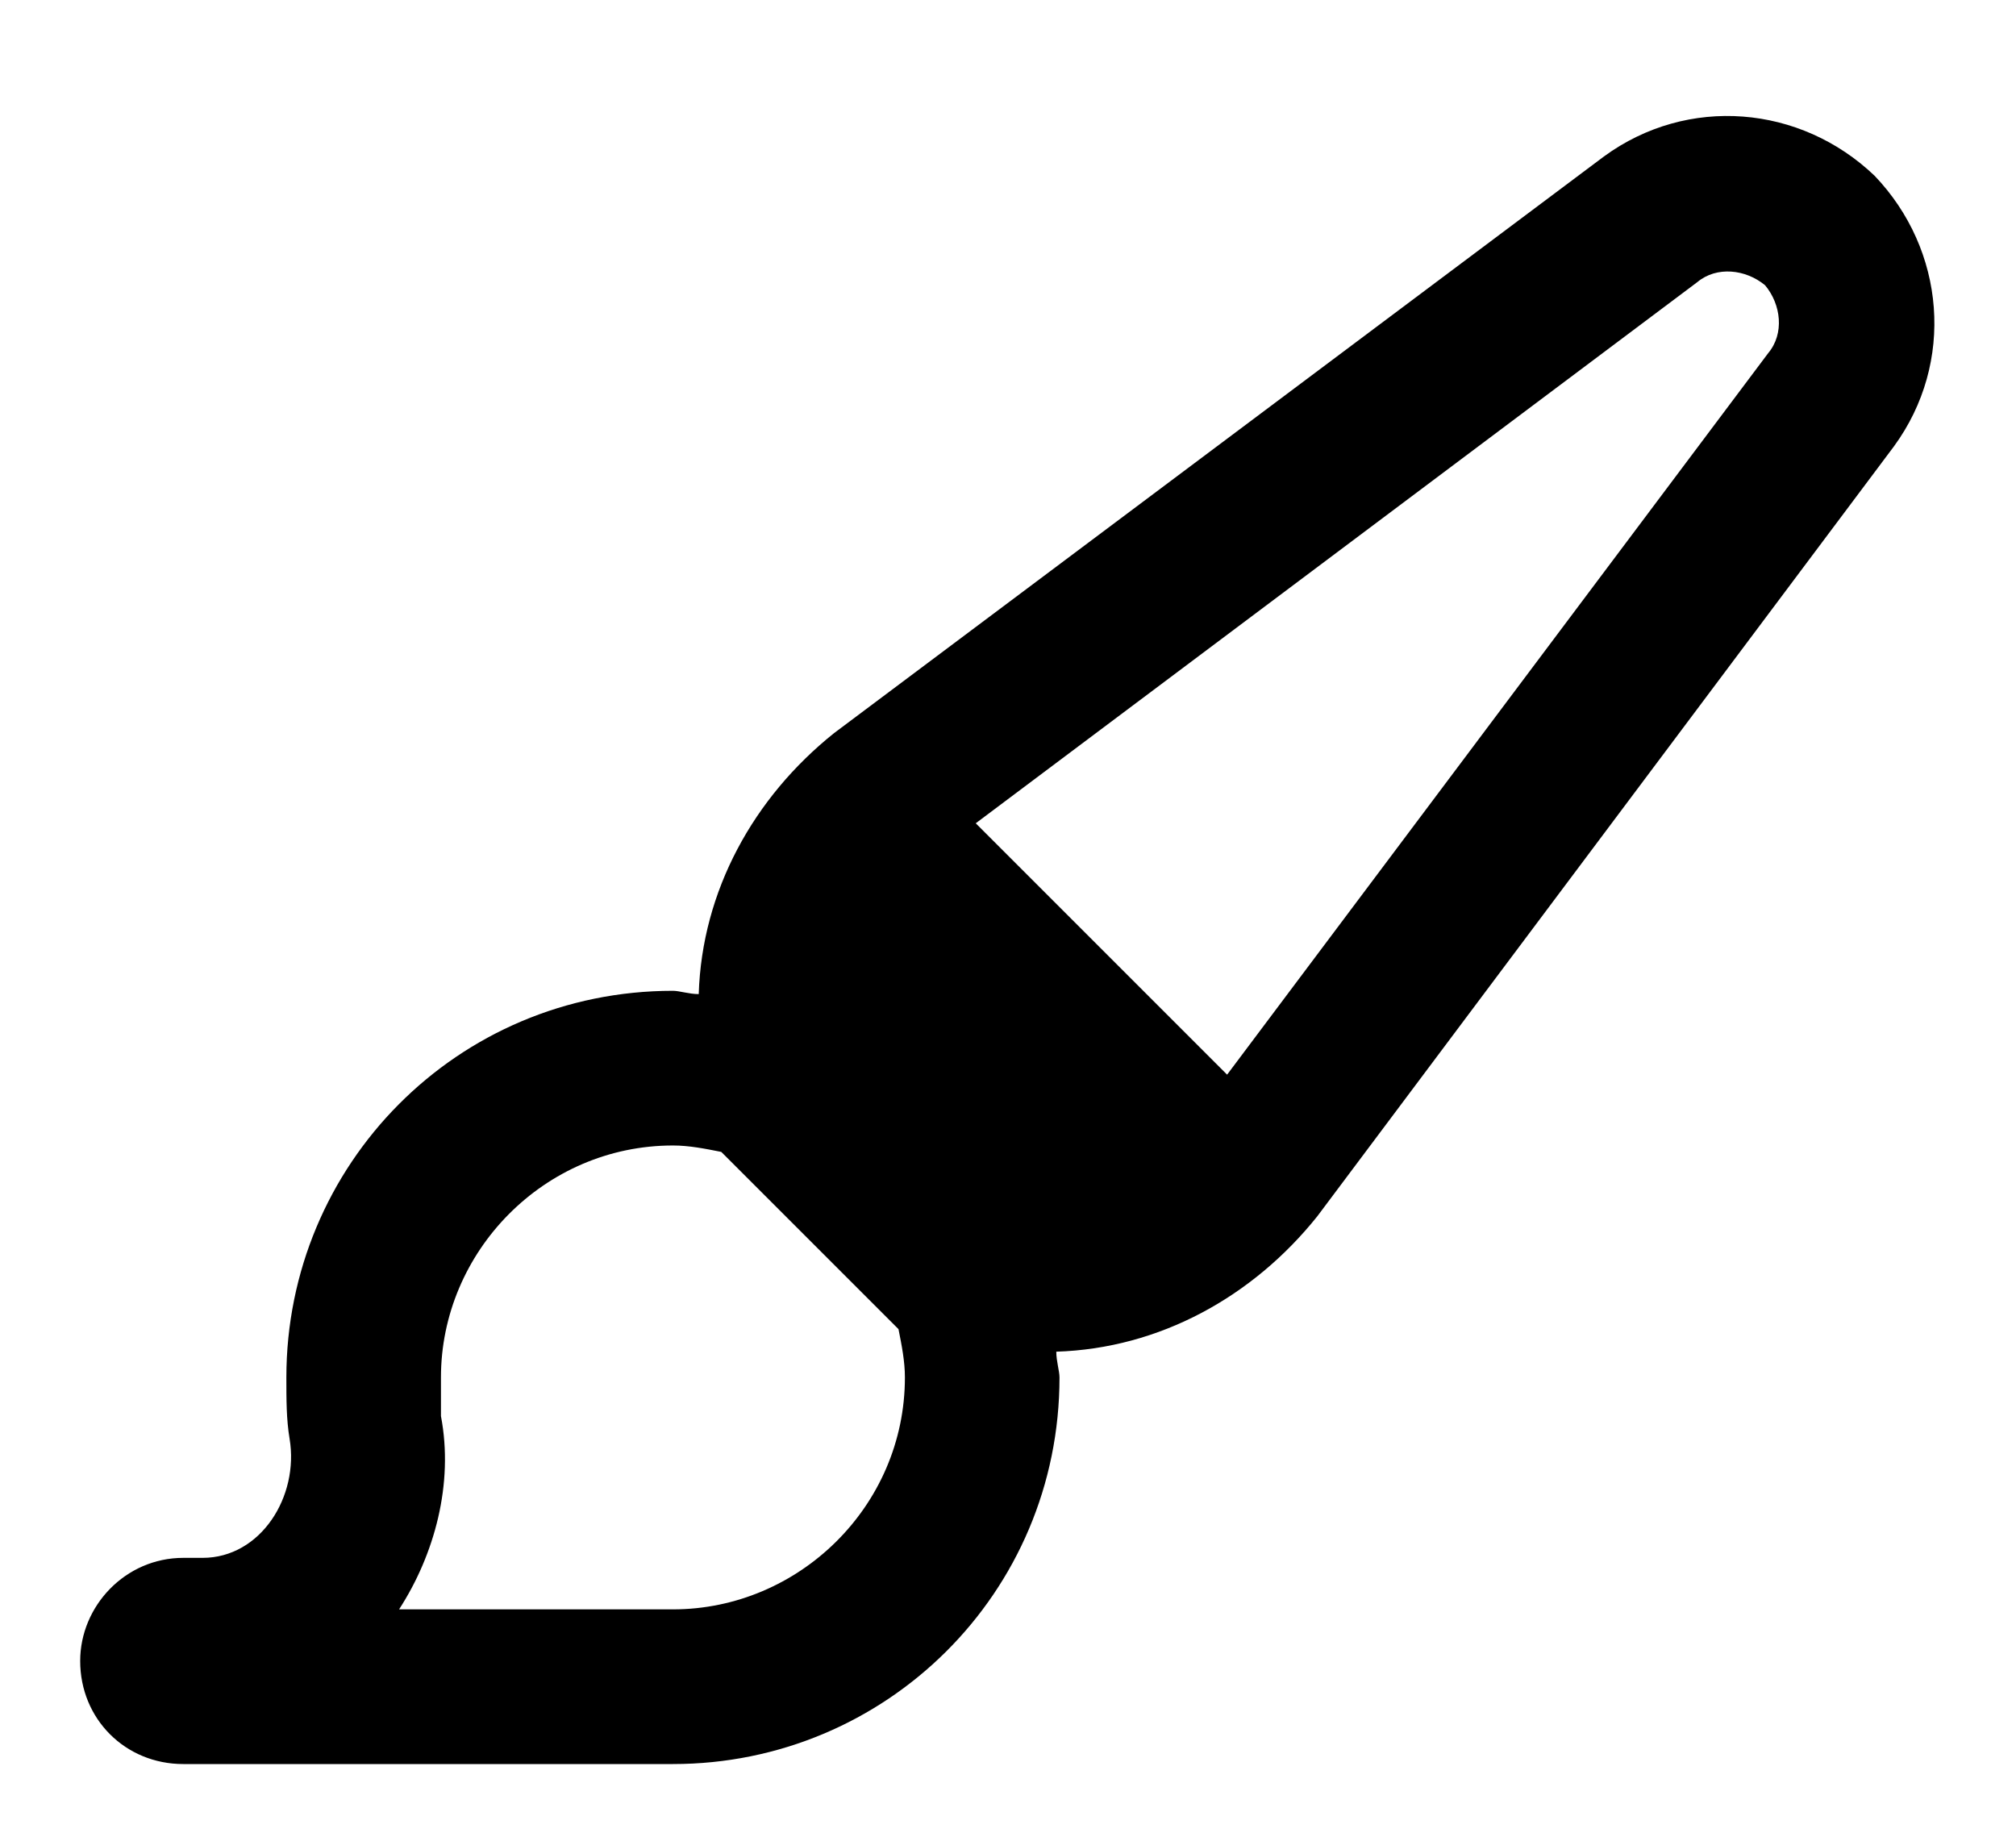 <?xml version="1.0" encoding="UTF-8"?>
<svg xmlns="http://www.w3.org/2000/svg" width="22" height="20" viewBox="0 0 22 20" fill="none">
  <path d="M10.648 8.984L13.391 11.727L19.297 3.852C19.473 3.641 19.438 3.324 19.262 3.113C19.051 2.938 18.734 2.902 18.523 3.078L10.648 8.984ZM7.871 12.57C7.695 12.535 7.52 12.5 7.344 12.5C5.938 12.5 4.812 13.66 4.812 15.031C4.812 15.172 4.812 15.312 4.812 15.453C4.953 16.191 4.742 16.965 4.355 17.562H4.32H7.344C8.715 17.562 9.875 16.438 9.875 15.031C9.875 14.855 9.84 14.68 9.805 14.504L7.871 12.57ZM14.375 13.273C13.672 14.152 12.652 14.715 11.527 14.75C11.527 14.855 11.562 14.961 11.562 15.031C11.562 17.387 9.664 19.25 7.344 19.25H2C1.367 19.25 0.875 18.758 0.875 18.125C0.875 17.527 1.367 17 2 17H2.211C2.844 17 3.266 16.332 3.16 15.699C3.125 15.488 3.125 15.277 3.125 15.031C3.125 12.711 4.988 10.812 7.344 10.812C7.414 10.812 7.52 10.848 7.625 10.848C7.66 9.723 8.223 8.703 9.102 8L17.504 1.707C18.418 1.039 19.648 1.145 20.457 1.918C21.23 2.727 21.336 3.957 20.668 4.871L14.375 13.273Z" fill="black"></path>
</svg>
